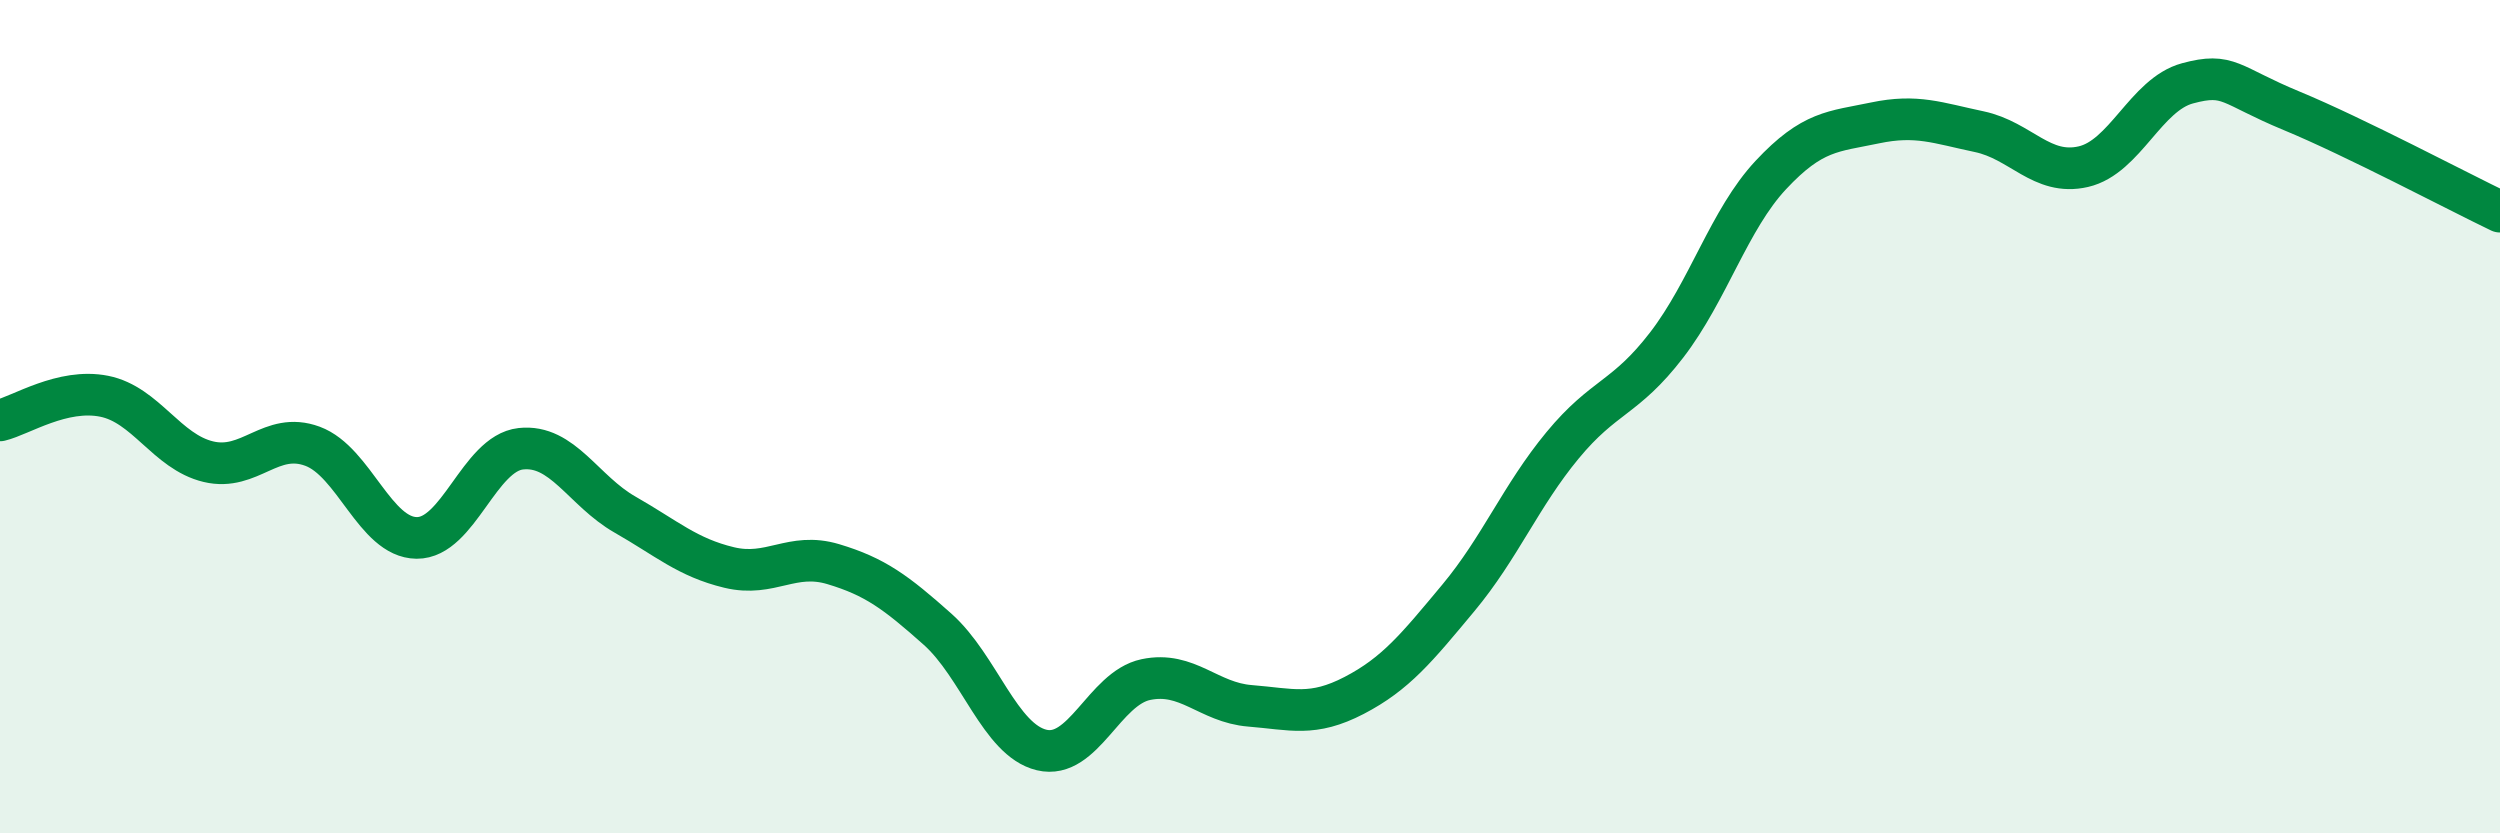 
    <svg width="60" height="20" viewBox="0 0 60 20" xmlns="http://www.w3.org/2000/svg">
      <path
        d="M 0,10.09 C 0.5,9.97 1.5,9.31 2.5,9.51 C 3.5,9.71 4,10.84 5,11.08 C 6,11.32 6.5,10.34 7.5,10.71 C 8.5,11.08 9,12.9 10,12.91 C 11,12.92 11.5,10.88 12.5,10.77 C 13.5,10.66 14,11.78 15,12.35 C 16,12.92 16.5,13.38 17.5,13.62 C 18.5,13.86 19,13.24 20,13.54 C 21,13.84 21.5,14.21 22.5,15.1 C 23.5,15.99 24,17.76 25,18 C 26,18.24 26.5,16.52 27.5,16.31 C 28.5,16.1 29,16.86 30,16.94 C 31,17.02 31.5,17.21 32.5,16.69 C 33.5,16.17 34,15.55 35,14.35 C 36,13.15 36.5,11.9 37.5,10.69 C 38.5,9.48 39,9.58 40,8.28 C 41,6.98 41.5,5.27 42.5,4.2 C 43.5,3.13 44,3.16 45,2.95 C 46,2.74 46.5,2.95 47.5,3.16 C 48.5,3.37 49,4.23 50,4 C 51,3.77 51.5,2.27 52.5,2 C 53.5,1.73 53.5,2.04 55,2.66 C 56.5,3.28 59,4.6 60,5.08L60 20L0 20Z"
        fill="#008740"
        opacity="0.1"
        stroke-linecap="round"
        stroke-linejoin="round"
      />
      <path
        d="M 0,10.09 C 0.5,9.97 1.5,9.31 2.5,9.51 C 3.5,9.71 4,10.84 5,11.08 C 6,11.32 6.5,10.34 7.5,10.71 C 8.5,11.08 9,12.9 10,12.91 C 11,12.92 11.5,10.88 12.5,10.77 C 13.5,10.66 14,11.78 15,12.35 C 16,12.92 16.5,13.38 17.5,13.62 C 18.5,13.86 19,13.24 20,13.54 C 21,13.84 21.5,14.21 22.5,15.1 C 23.5,15.99 24,17.76 25,18 C 26,18.24 26.5,16.52 27.5,16.31 C 28.5,16.1 29,16.86 30,16.94 C 31,17.02 31.5,17.21 32.5,16.69 C 33.5,16.17 34,15.55 35,14.35 C 36,13.15 36.5,11.9 37.5,10.69 C 38.5,9.48 39,9.58 40,8.28 C 41,6.98 41.5,5.27 42.5,4.2 C 43.5,3.13 44,3.16 45,2.95 C 46,2.74 46.5,2.95 47.5,3.16 C 48.5,3.37 49,4.23 50,4 C 51,3.77 51.5,2.27 52.5,2 C 53.5,1.73 53.5,2.04 55,2.66 C 56.5,3.28 59,4.6 60,5.08"
        stroke="#008740"
        stroke-width="1"
        fill="none"
        stroke-linecap="round"
        stroke-linejoin="round"
      />
    </svg>
  